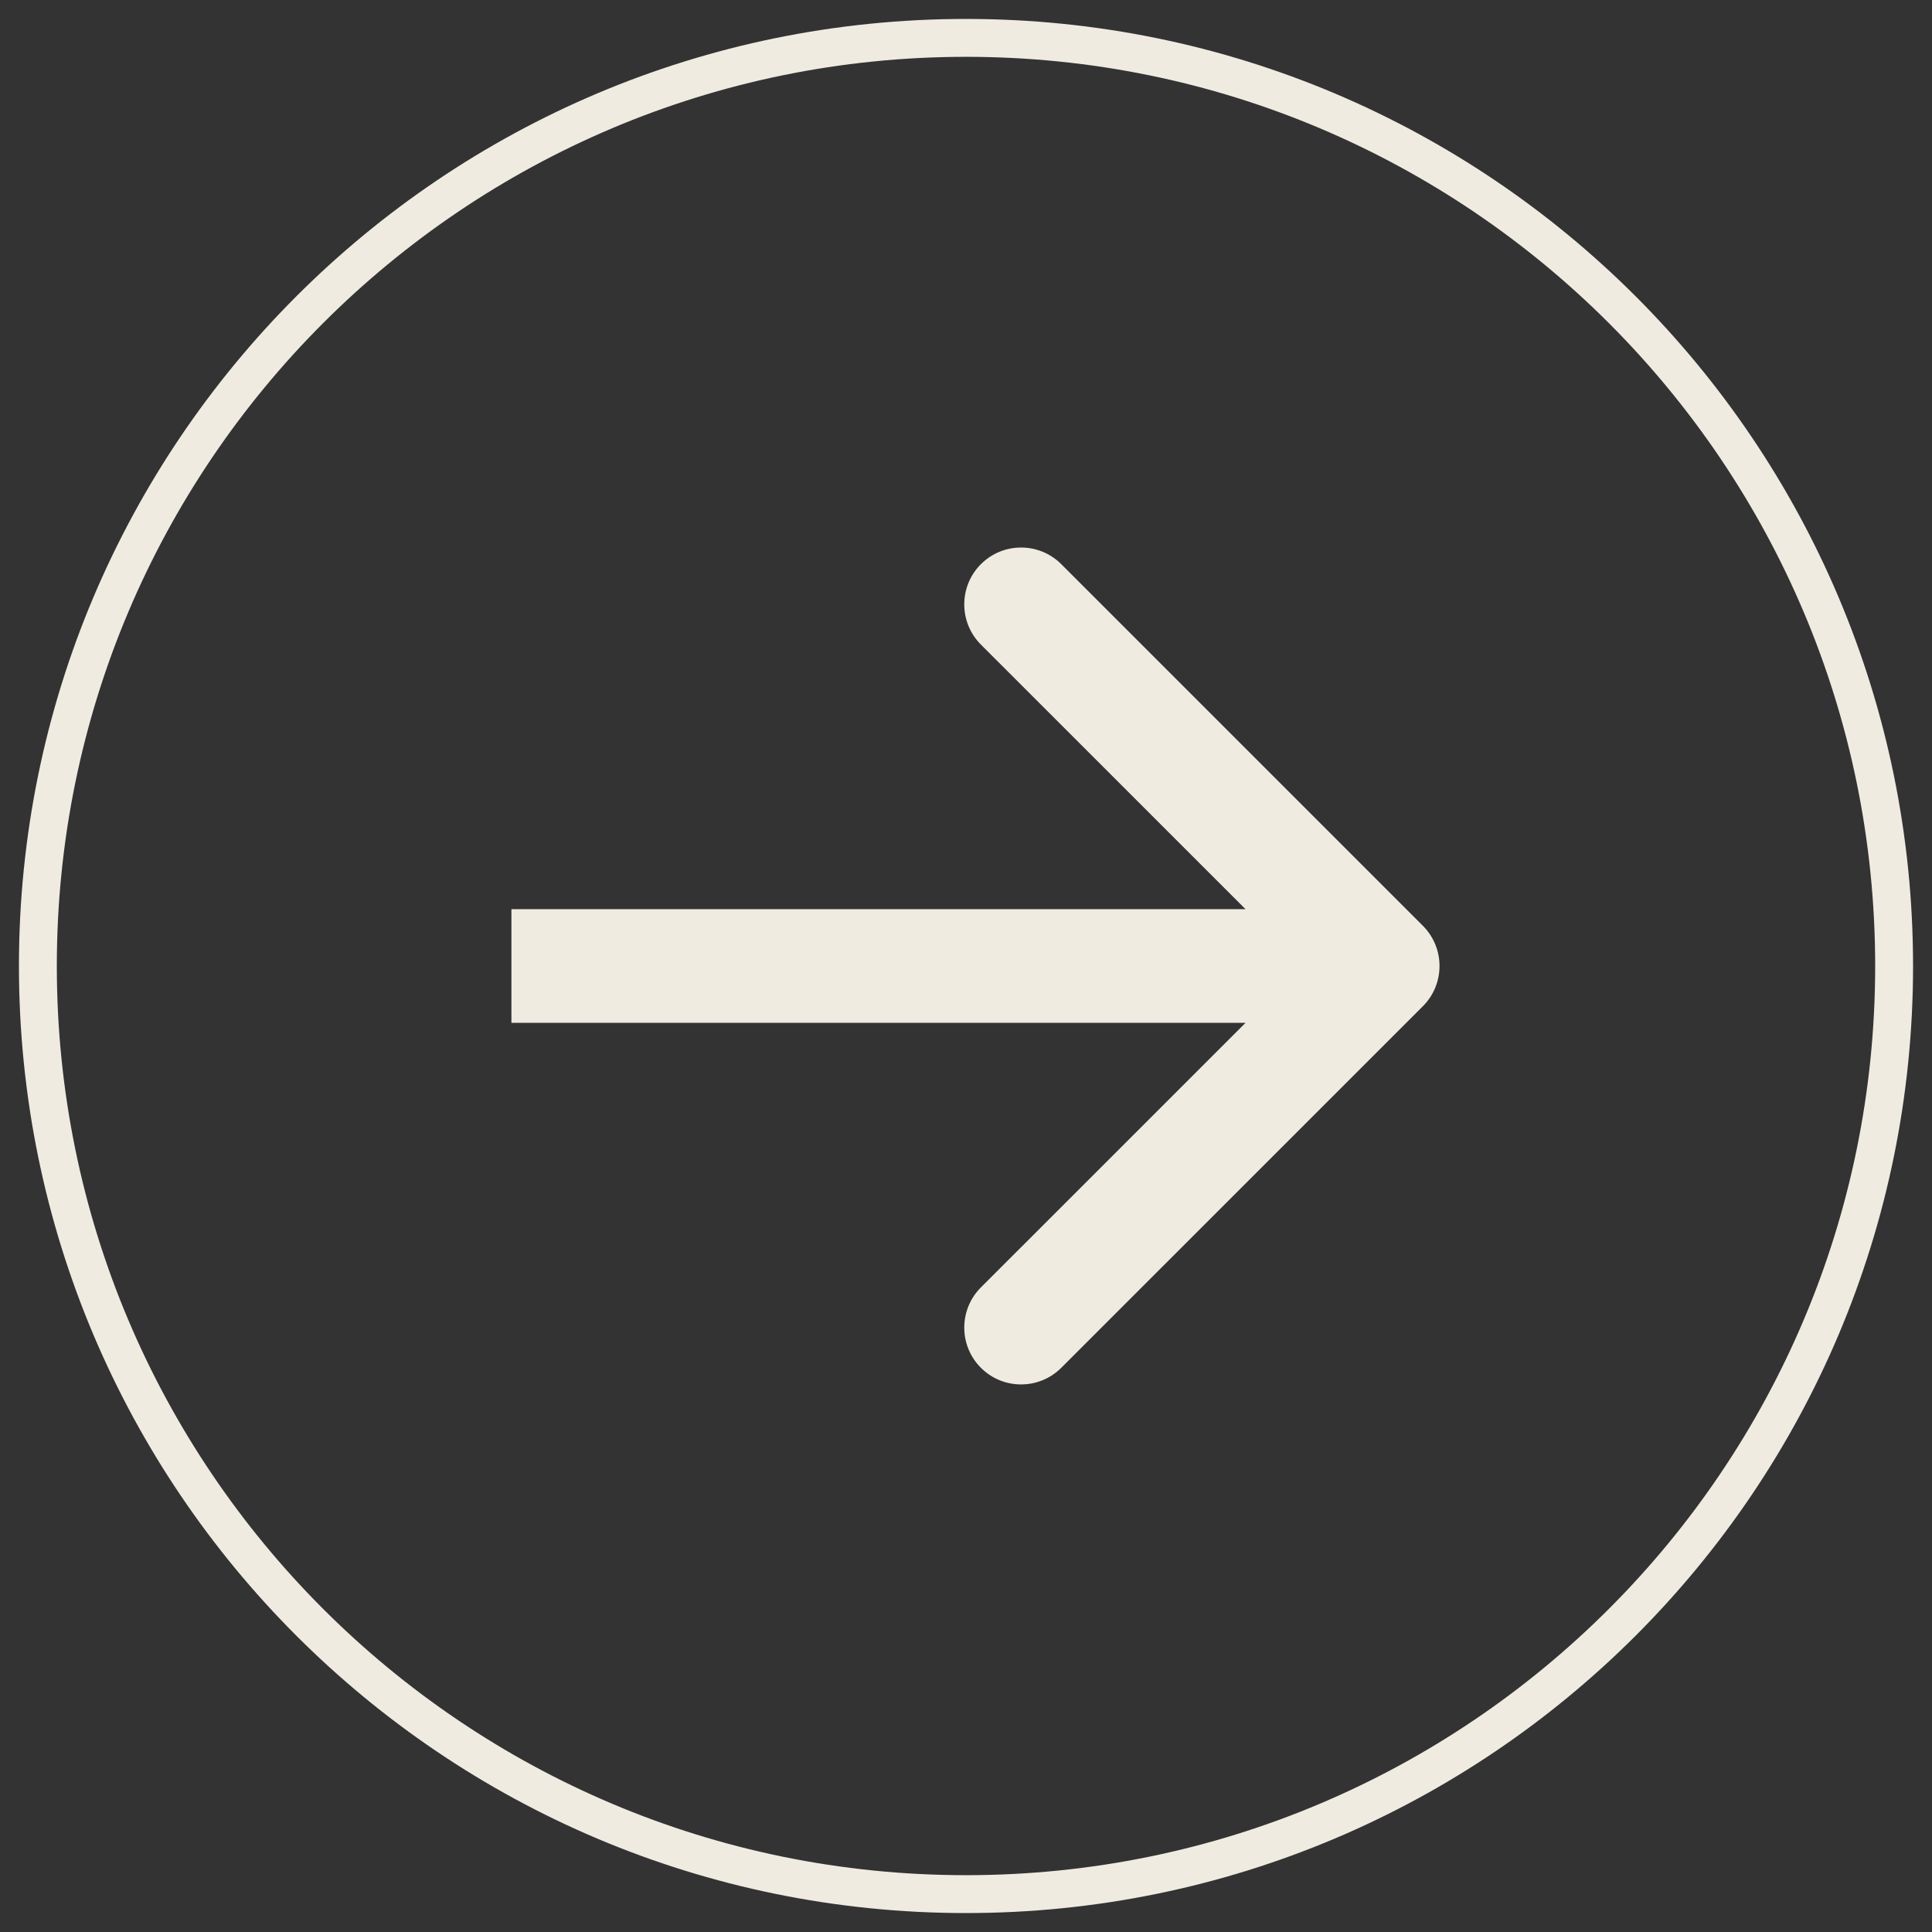 <svg width="51" height="51" viewBox="0 0 51 51" fill="none" xmlns="http://www.w3.org/2000/svg">
<rect x="0" y="0" width="51" height="51" fill="#333333" stroke="none"/>
<g id="Arrow">
<path id="Vector" d="M50 25.5C50 11.969 39.031 1 25.5 1C11.969 1 1 11.969 1 25.5C1 39.031 11.969 50 25.5 50C39.031 50 50 39.031 50 25.5Z" stroke="#F0EBE1"/>
<path id="Vector_2" d="M37.561 26.561C38.146 25.975 38.146 25.025 37.561 24.439L28.015 14.893C27.429 14.307 26.479 14.307 25.893 14.893C25.308 15.479 25.308 16.429 25.893 17.015L34.379 25.5L25.893 33.985C25.308 34.571 25.308 35.521 25.893 36.106C26.479 36.692 27.429 36.692 28.015 36.106L37.561 26.561ZM13.5 27L36.5 27L36.5 24L13.5 24L13.5 27Z" fill="#F0EBE1"/>
</g>
</svg>

